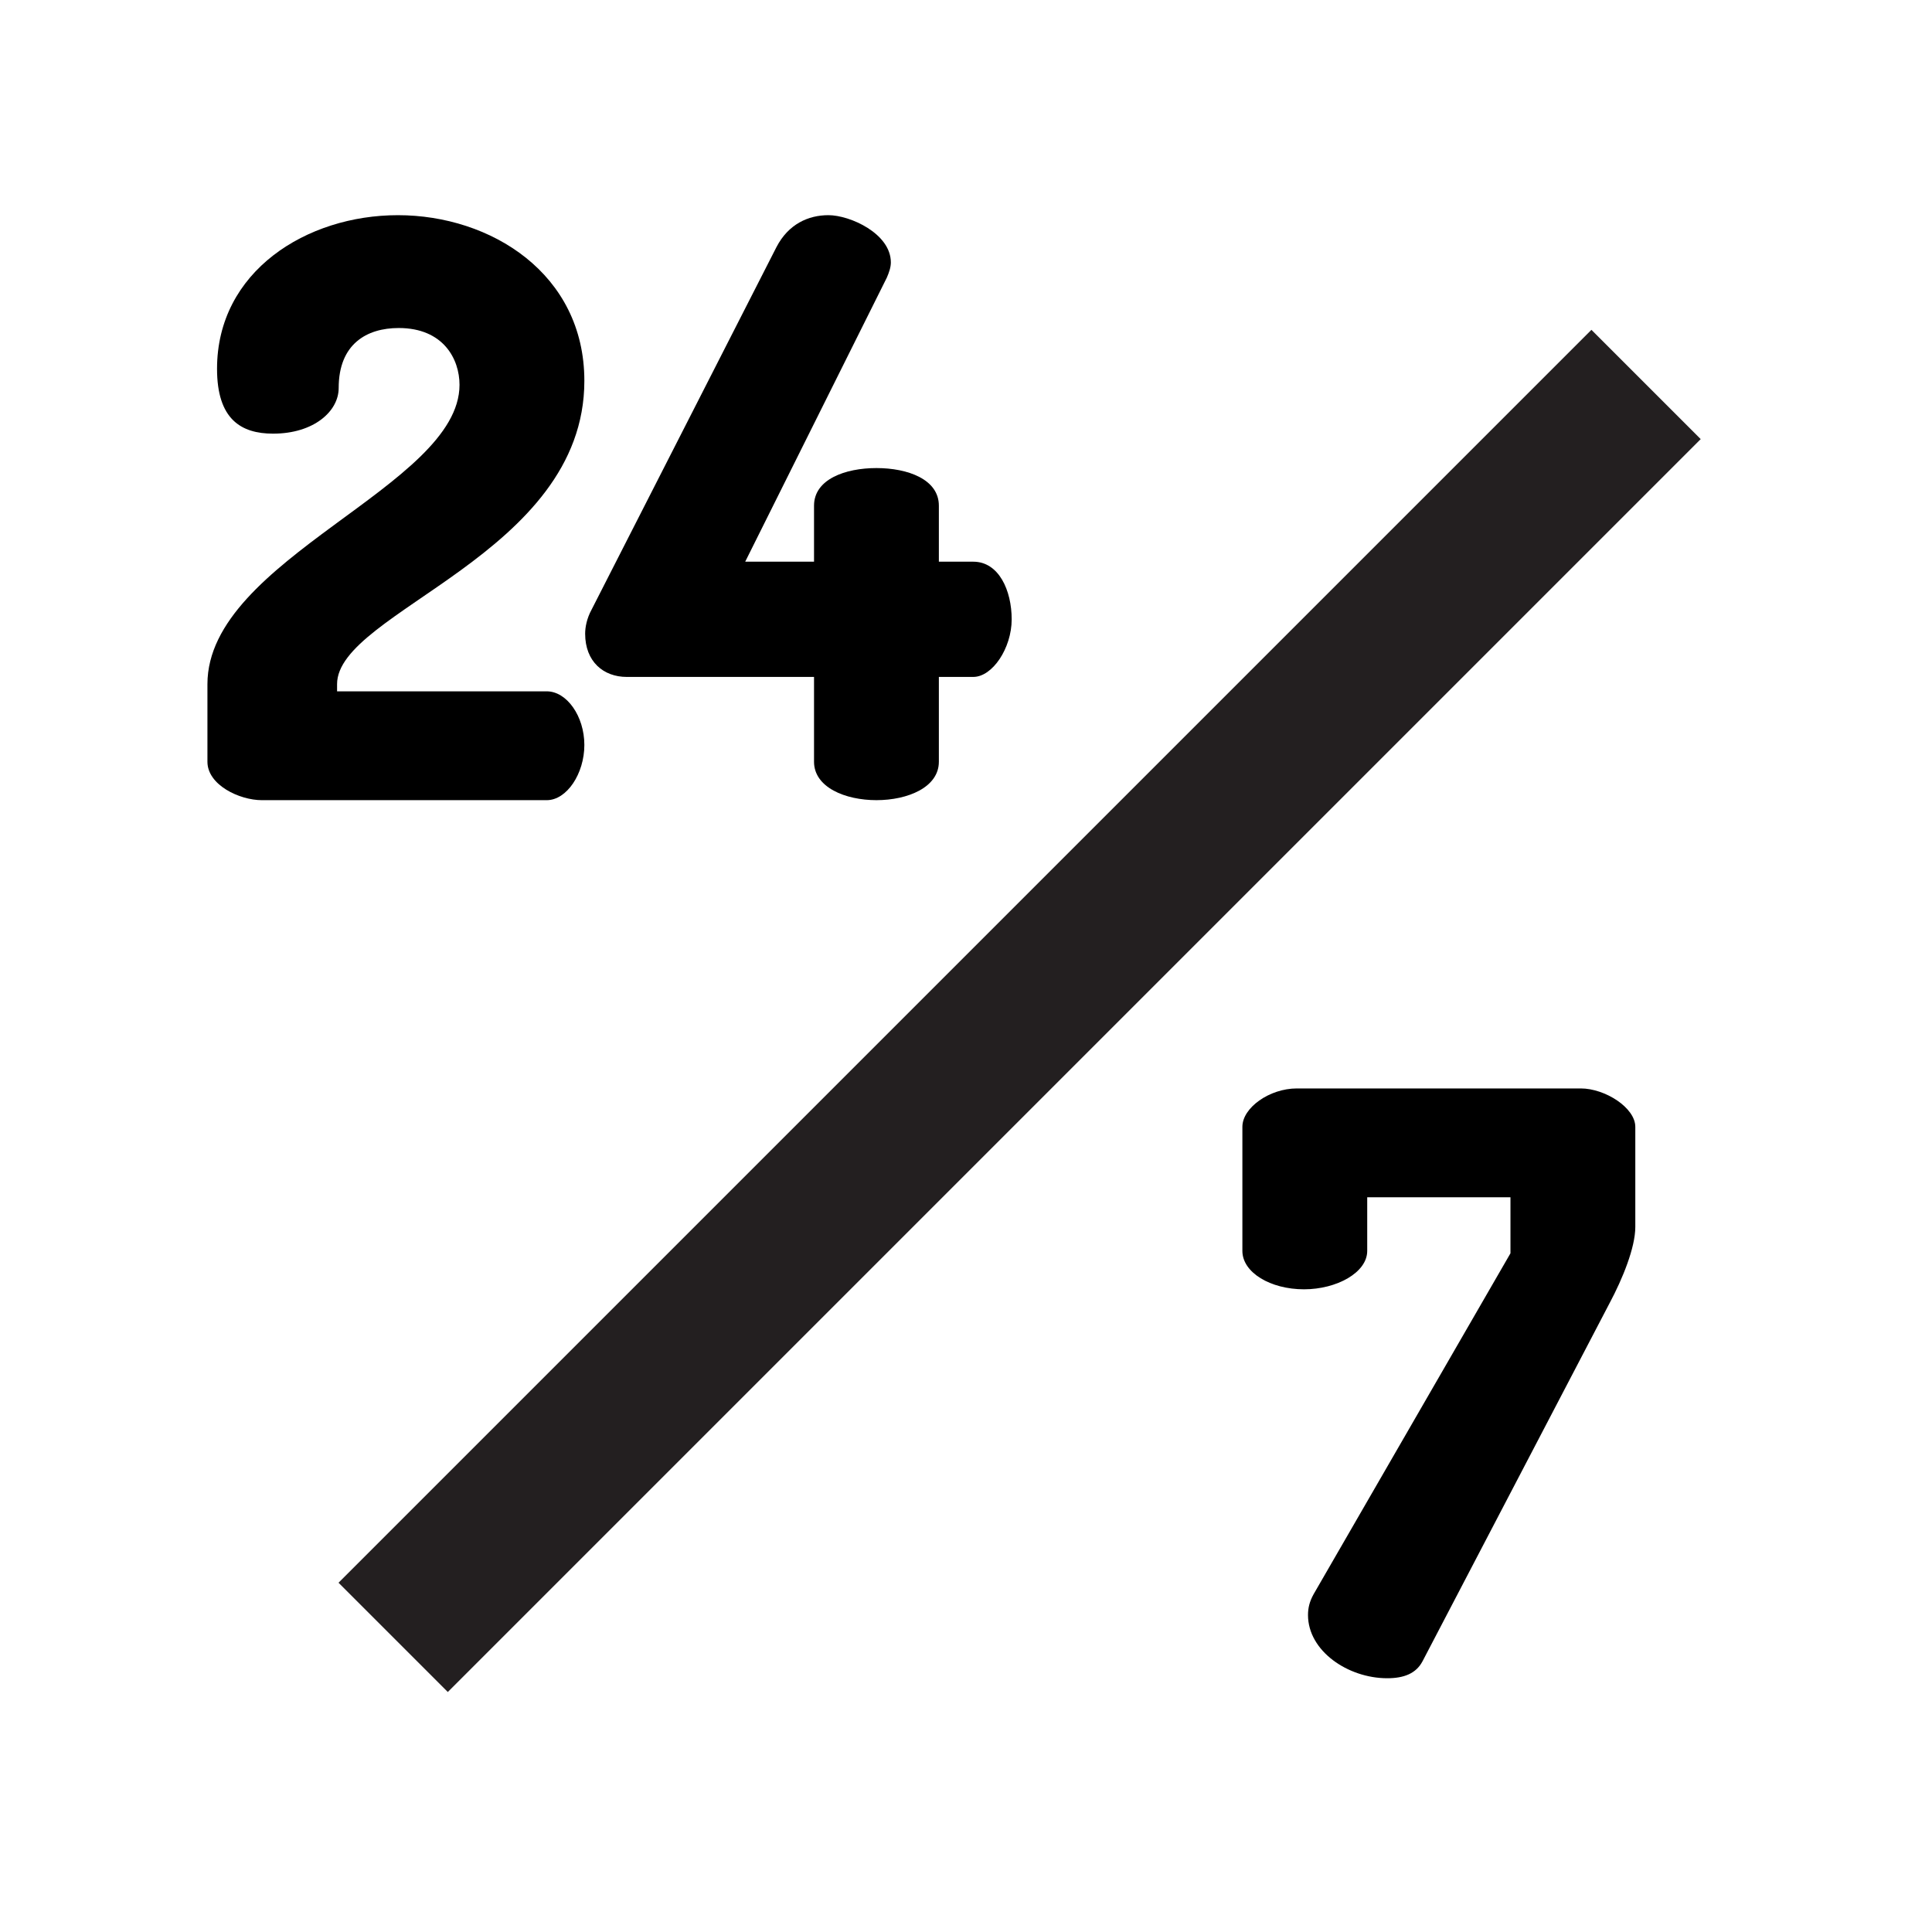 <?xml version="1.0" encoding="utf-8"?>
<!-- Generator: Adobe Illustrator 15.1.0, SVG Export Plug-In . SVG Version: 6.00 Build 0)  -->
<!DOCTYPE svg PUBLIC "-//W3C//DTD SVG 1.1//EN" "http://www.w3.org/Graphics/SVG/1.1/DTD/svg11.dtd">
<svg version="1.1" id="Layer_1" xmlns="http://www.w3.org/2000/svg" xmlns:xlink="http://www.w3.org/1999/xlink" x="0px" y="0px"
	 width="500px" height="500px" viewBox="0 0 500 500" enable-background="new 0 0 500 500" xml:space="preserve">
<g>
	<path d="M102.975,55.688c24.024,0,48.256,15.119,48.256,42.871c0,44.942-63.997,59.647-63.997,78.494v1.863h54.262
		c5.178,0,9.734,6.421,9.734,13.877c0,7.455-4.557,14.29-9.734,14.29h-73.73c-5.799,0-14.083-3.935-14.083-9.941v-20.089
		c0-32.517,65.239-51.156,65.239-77.459c0-6.627-4.142-14.704-15.74-14.704c-8.284,0-15.533,4.142-15.533,15.533
		c0,6.006-6.42,11.805-16.983,11.805c-8.284,0-14.498-3.728-14.498-16.775C56.168,70.185,79.364,55.688,102.975,55.688z"/>
	<path d="M210.67,175.188h-48.463c-6.007,0-10.77-3.936-10.77-11.184c0-1.657,0.414-3.936,1.656-6.214l47.842-93.819
		c3.106-6.006,8.284-8.284,13.462-8.284c5.592,0,16.154,4.764,16.154,12.22c0,1.242-0.414,2.484-1.035,3.935l-36.658,73.523h17.812
		v-14.498c0-6.834,8.077-9.733,16.154-9.733s16.154,2.899,16.154,9.733v14.498h8.905c6.628,0,9.941,7.456,9.941,14.911
		c0,7.456-4.971,14.912-9.941,14.912h-8.905v21.953c0,6.628-8.077,9.941-16.154,9.941s-16.154-3.313-16.154-9.941V175.188z"/>
</g>
<g>
	<path d="M423.217,317.517c0,5.385-3.313,13.462-6.627,19.676l-48.463,92.784c-1.657,3.106-4.764,4.349-9.113,4.349
		c-10.148,0-20.503-7.041-20.503-16.361c0-1.863,0.414-3.521,1.449-5.385l50.948-88.228v-14.497h-37.072v13.876
		c0,5.592-7.87,9.94-16.361,9.94c-8.698,0-15.947-4.349-15.947-9.94v-32.102c0-4.971,7.042-9.941,14.083-9.941h73.523
		c6.213,0,14.083,4.971,14.083,9.941V317.517z"/>
</g>
<line fill="none" stroke="#231F20" stroke-width="40" stroke-miterlimit="10" x1="426" y1="99.5" x2="101.75" y2="423.75"/>
</svg>
